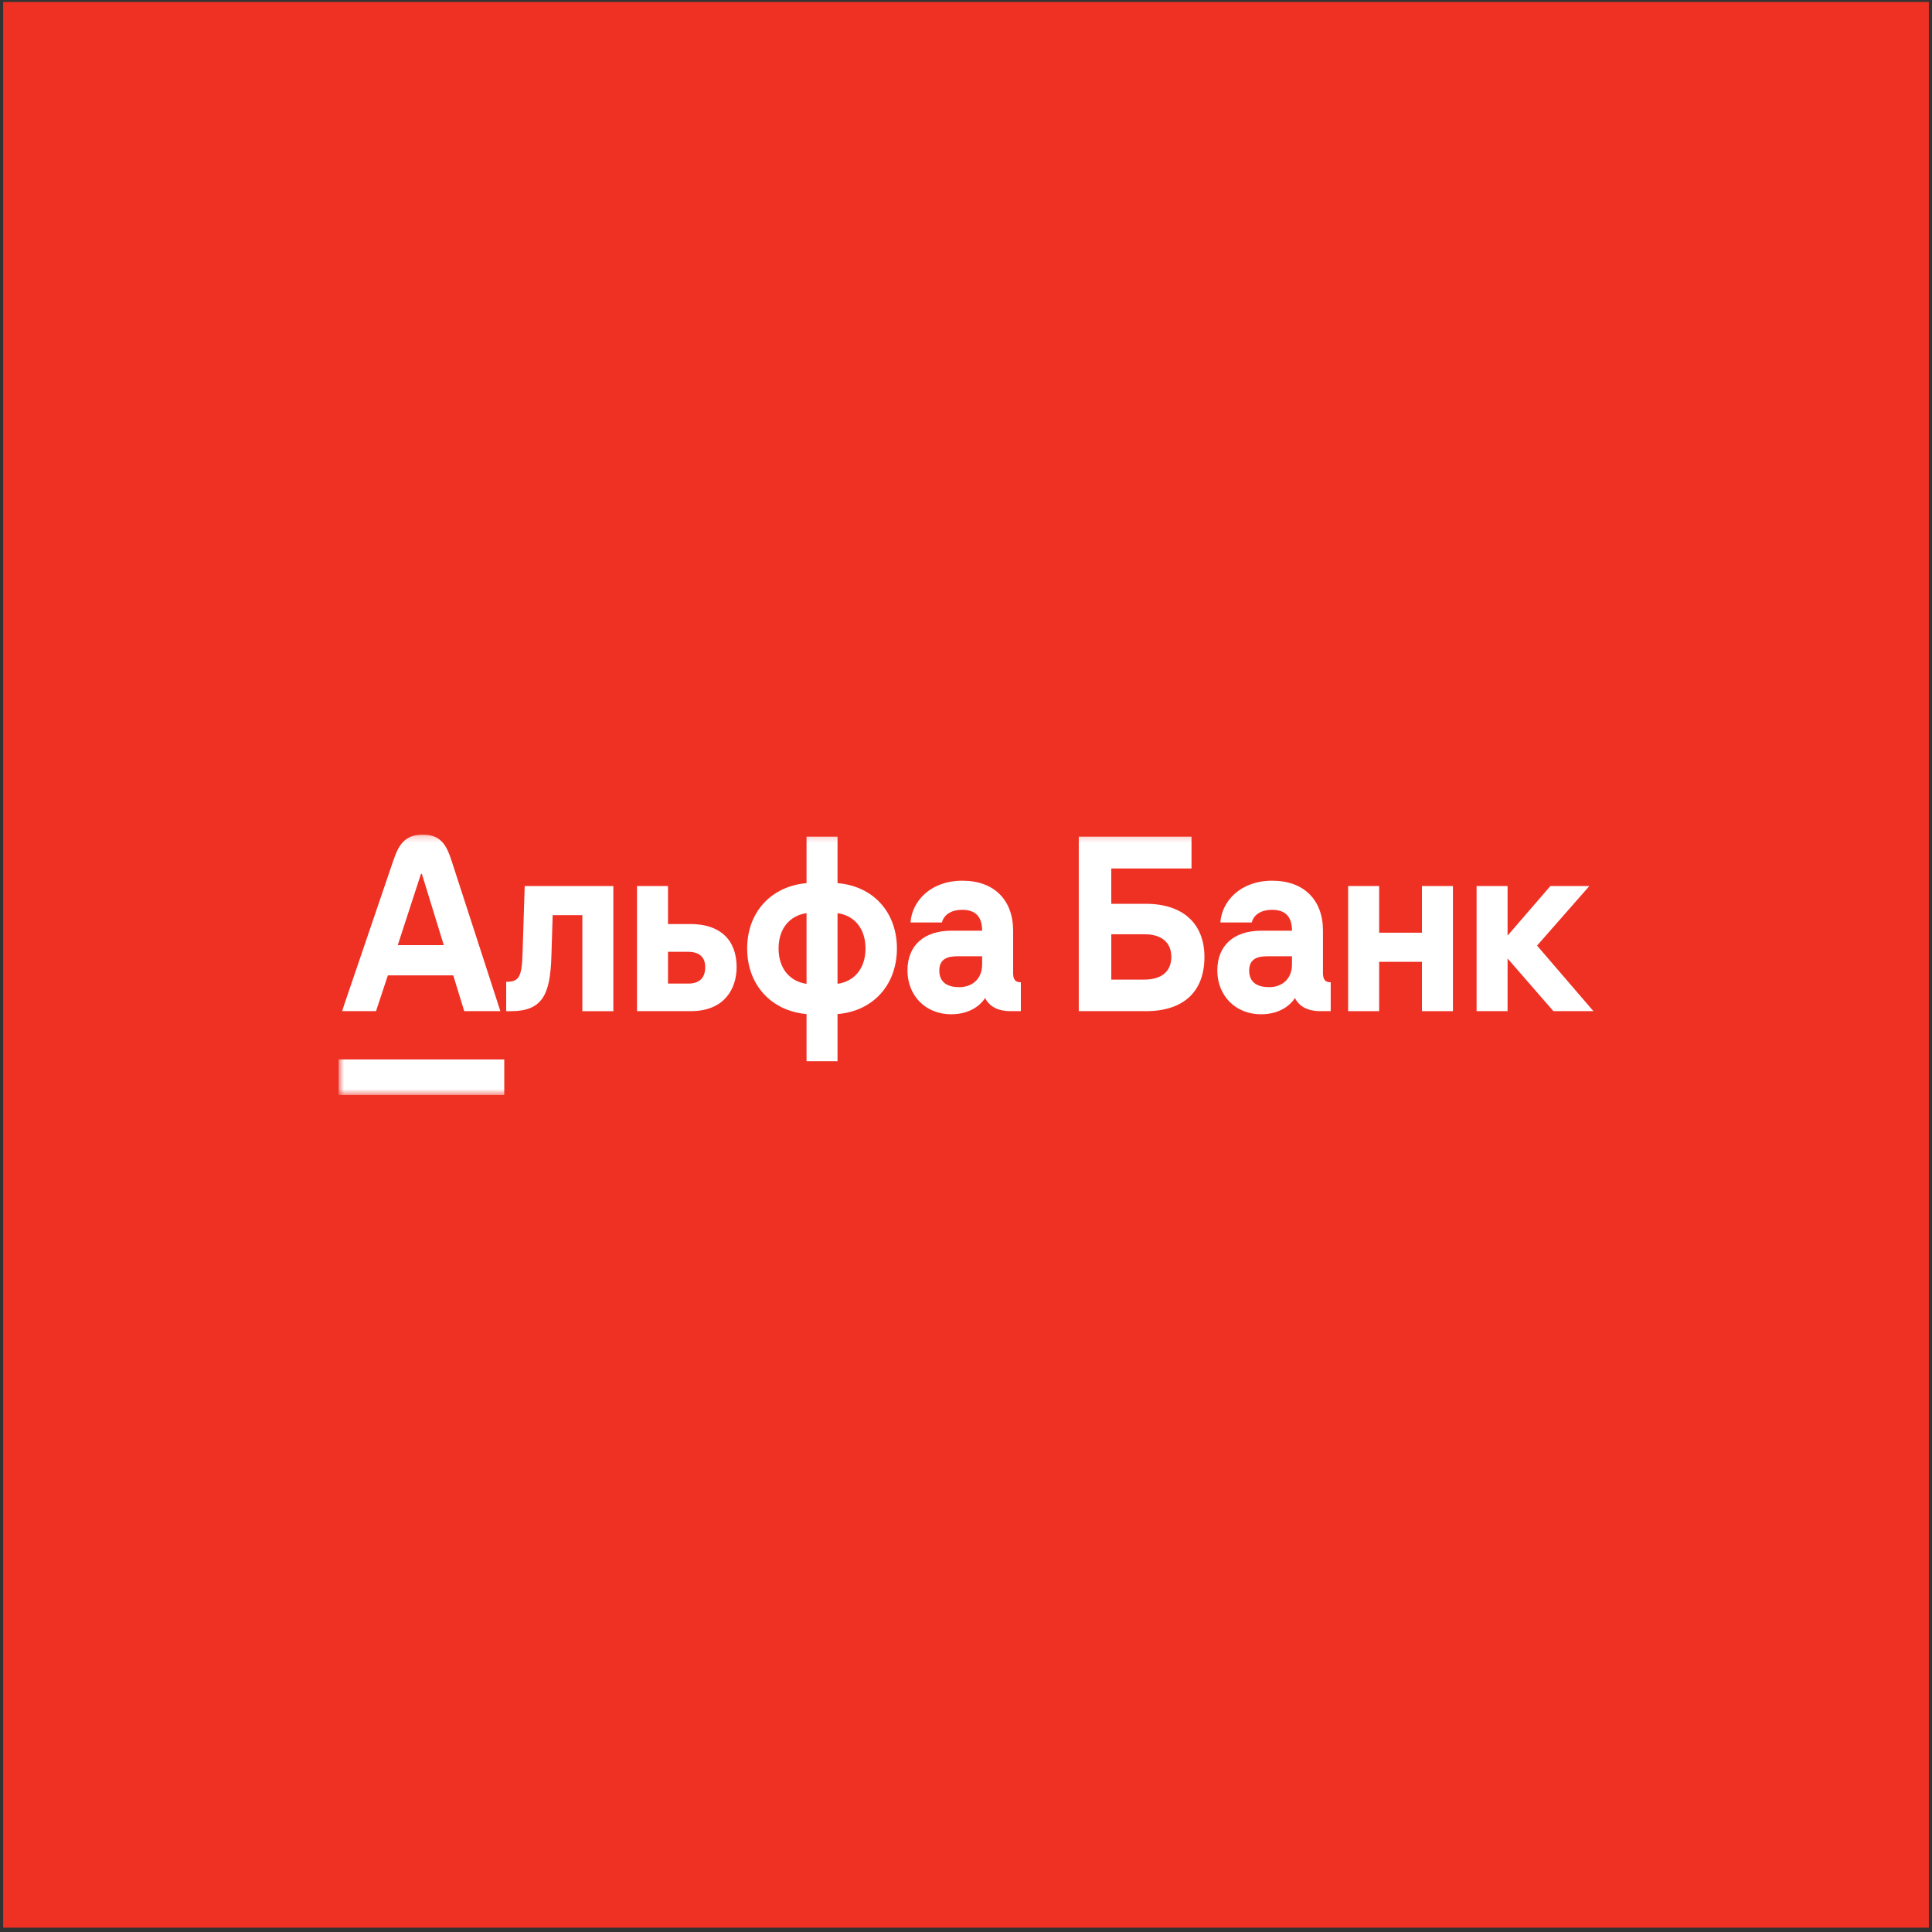 <?xml version="1.0" encoding="UTF-8"?> <svg xmlns="http://www.w3.org/2000/svg" width="306" height="306" viewBox="0 0 306 306" fill="none"><rect x="0" y="0" width="306" height="306" fill="#333333" stroke="none"/><rect width="305" height="305" transform="translate(0.5 0.312)" fill="#EF3124"></rect><g clip-path="url(#clip0_205_217)"><path d="M245.558 140.336L238.777 148.186V140.336H233.869V160.152H238.777V151.809L246.035 160.152H252.375L243.447 149.769L251.728 140.336H245.558Z" fill="white"></path><path d="M225.217 147.727H218.435V140.336H213.525V160.152H218.435V152.339H225.217V160.152H230.124V140.336H225.217V147.727Z" fill="white"></path><mask id="mask0_205_217" style="mask-type:luminance" maskUnits="userSpaceOnUse" x="53" y="132" width="200" height="42"><path d="M252.375 132.188H53.625V173.438H252.375V132.188Z" fill="white"></path></mask><g mask="url(#mask0_205_217)"><path d="M82.763 151.071C82.646 154.768 82.185 155.506 80.172 155.506V160.153H80.922C85.939 160.153 87.144 157.476 87.33 151.528L87.534 144.946H92.237V160.153H97.144V140.336H83.104L82.763 151.071Z" fill="white"></path><path d="M109.343 146.354H105.8V140.336H100.893V160.152H109.412C114.764 160.152 116.67 156.563 116.67 153.181C116.67 148.817 114.011 146.352 109.343 146.352M108.97 155.785H105.8V150.75H108.97C110.675 150.75 111.695 151.525 111.695 153.179C111.695 154.973 110.707 155.785 108.97 155.785Z" fill="white"></path><path d="M132.653 139.877V132.52H127.745V139.877C122.123 140.37 118.34 144.489 118.34 150.226C118.34 155.963 122.123 160.119 127.745 160.612V168.076H132.653V160.612C138.275 160.155 142.058 155.999 142.058 150.226C142.058 144.453 138.275 140.333 132.653 139.877ZM127.745 155.825C125.02 155.436 123.315 153.325 123.315 150.229C123.315 147.132 125.02 145.019 127.745 144.633V155.827V155.825ZM132.653 155.825V144.63C135.378 145.016 137.083 147.129 137.083 150.226C137.083 153.323 135.378 155.436 132.653 155.822" fill="white"></path><path d="M160.464 154.063V147.411C160.464 142.553 157.466 139.491 152.422 139.491C147.378 139.491 144.449 142.731 144.209 146.109H149.184C149.353 145.371 150.103 144.103 152.422 144.103C154.332 144.103 155.556 145.019 155.556 147.411H150.682C146.32 147.411 143.729 149.769 143.729 153.711C143.729 157.653 146.563 160.645 150.646 160.645C153.641 160.645 155.305 159.183 156.031 158.076C156.678 159.414 158.11 160.152 159.984 160.152H161.689V155.577C160.802 155.577 160.461 155.154 160.461 154.063M155.554 152.762C155.554 155.05 153.985 156.351 151.942 156.351C150.169 156.351 148.772 155.684 148.772 153.711C148.772 151.739 150.305 151.46 151.634 151.46H155.554V152.762Z" fill="white"></path><path d="M181.493 143.151H176.007V137.555H188.719V132.52H170.862V160.152H181.495C187.39 160.152 190.765 157.126 190.765 151.564C190.765 146.321 187.39 143.151 181.495 143.151M181.258 155.154H176.01V147.972H181.258C183.983 147.972 185.519 149.274 185.519 151.562C185.519 153.849 183.986 155.151 181.258 155.151" fill="white"></path><path d="M209.54 154.063V147.411C209.54 142.553 206.542 139.491 201.498 139.491C196.455 139.491 193.525 142.731 193.285 146.109H198.26C198.429 145.371 199.18 144.103 201.498 144.103C203.408 144.103 204.633 145.019 204.633 147.411H199.758C195.396 147.411 192.805 149.769 192.805 153.711C192.805 157.653 195.639 160.645 199.722 160.645C202.718 160.645 204.382 159.183 205.107 158.076C205.754 159.414 207.186 160.152 209.06 160.152H210.765V155.577C209.878 155.577 209.537 155.154 209.537 154.063M204.63 152.762C204.63 155.05 203.061 156.351 201.018 156.351C199.245 156.351 197.848 155.684 197.848 153.711C197.848 151.739 199.381 151.46 200.71 151.46H204.63V152.762Z" fill="white"></path><path d="M79.867 167.805H53.625V173.438H79.867V167.805Z" fill="white"></path><path d="M71.517 136.313C70.767 134.008 69.905 132.188 66.951 132.188C63.997 132.188 63.077 133.999 62.292 136.313L54.171 160.152H59.556L61.43 154.486H71.79L73.528 160.152H79.253L71.517 136.313ZM62.998 149.699L66.678 138.4H66.814L70.29 149.699H62.995H62.998Z" fill="white"></path></g></g><defs><clipPath id="clip0_205_217"><rect width="198.75" height="41.25" fill="white" transform="translate(53.625 132.188)"></rect></clipPath></defs></svg> 
